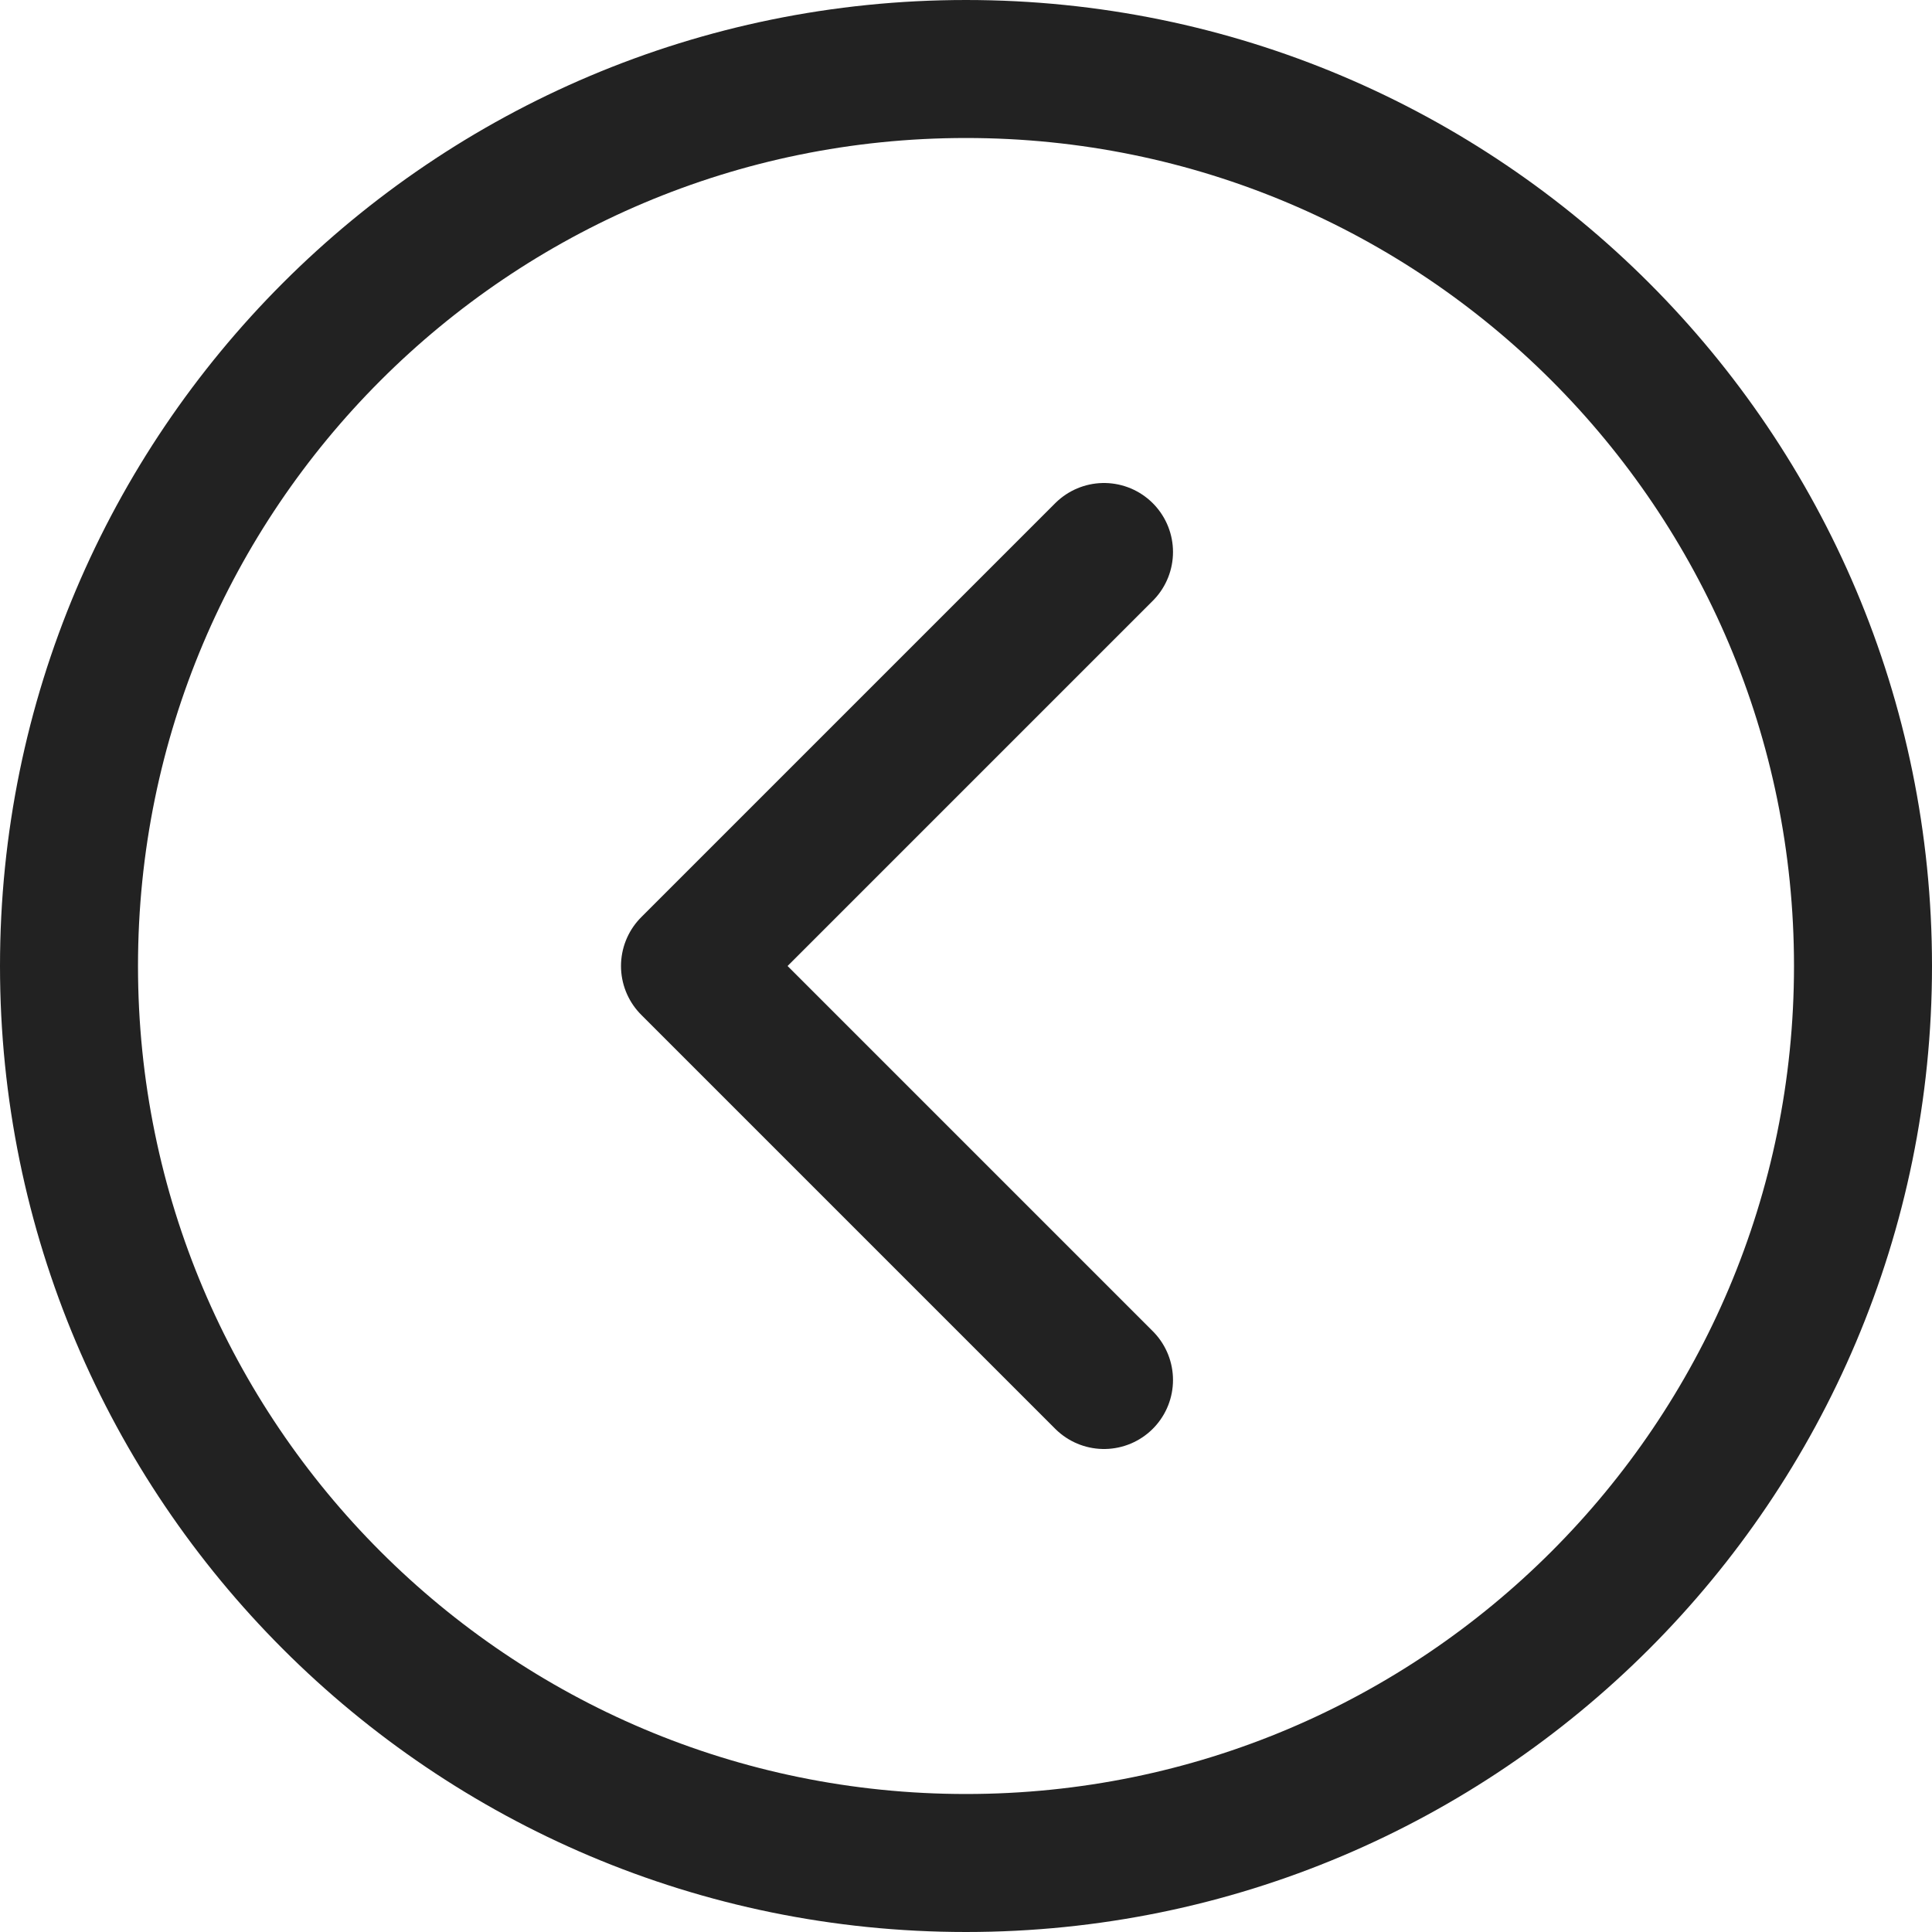 <svg width="14" height="14" viewBox="0 0 14 14" fill="none" xmlns="http://www.w3.org/2000/svg">
<g clip-path="url(#clip0_303_1260)">
<path d="M8 4L5 7L8 10" stroke="#222222" stroke-linecap="round" stroke-linejoin="round"/>
<path d="M7 13.5C10.59 13.5 13.5 10.59 13.5 7C13.5 3.41 10.59 0.5 7 0.5C3.41 0.5 0.5 3.41 0.5 7C0.5 10.59 3.41 13.5 7 13.5Z" stroke="#222222" stroke-linecap="round" stroke-linejoin="round"/>
</g>
<defs>
<clipPath id="clip0_303_1260">
<rect width="14" height="14" fill="white"/>
</clipPath>
</defs>
</svg>
